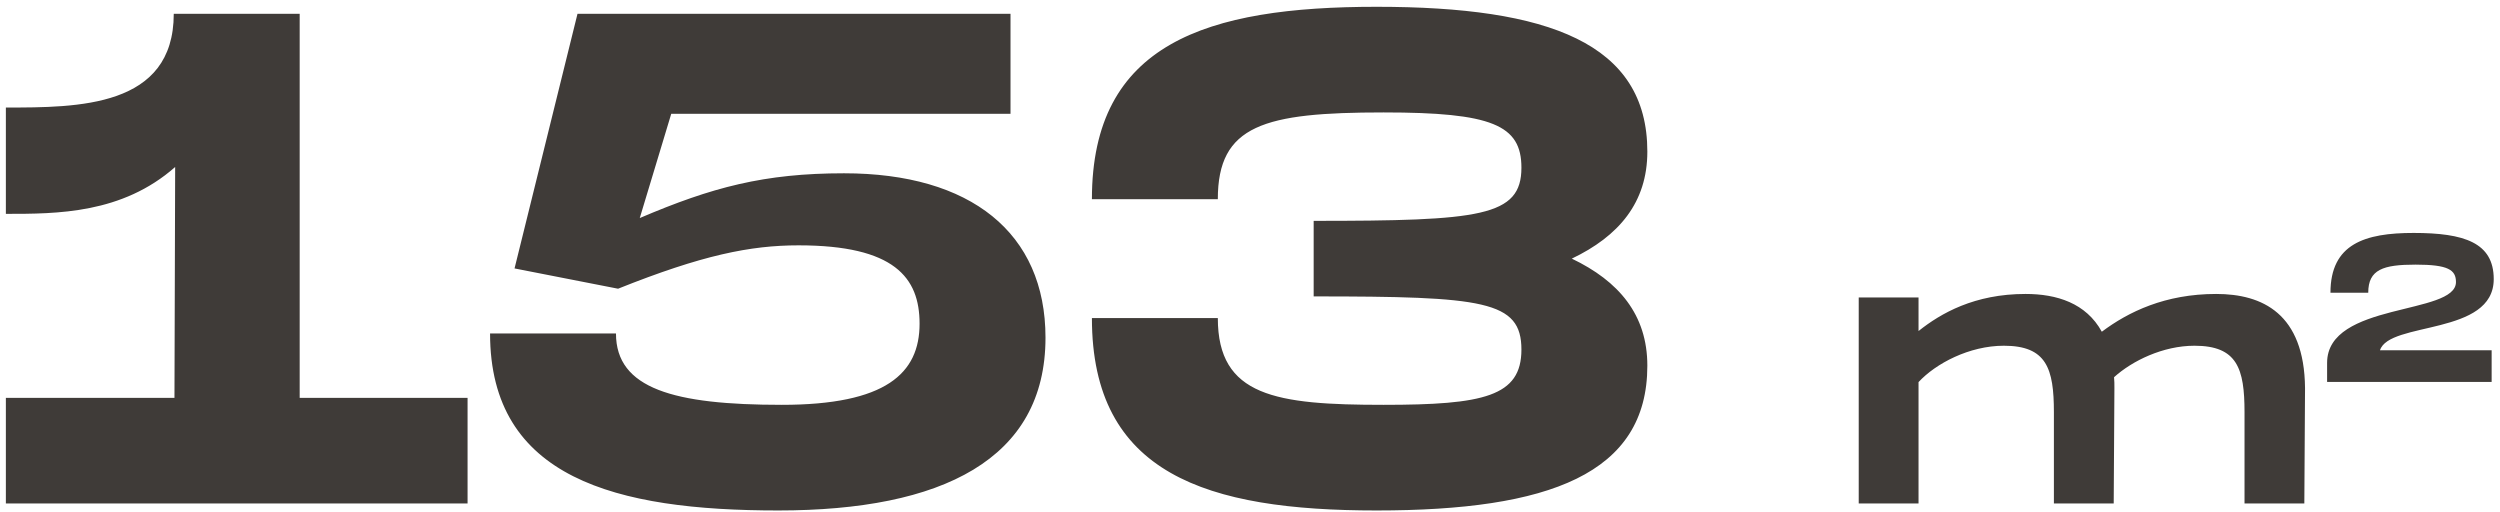 <?xml version="1.0" encoding="UTF-8"?> <svg xmlns="http://www.w3.org/2000/svg" width="288" height="59" viewBox="0 0 288 59" fill="none"><path d="M34.523 45.831H53.864V58H0.676V45.831H20.098L20.178 19.238C14.054 24.637 6.559 24.637 0.676 24.637V12.388C8.977 12.388 20.017 12.388 20.017 1.589H34.523V45.831ZM97.232 19.963C111.818 19.963 120.441 26.813 120.441 38.901C120.441 52.923 108.514 58.806 89.656 58.806C70.96 58.806 56.455 55.099 56.455 38.417H70.96C70.96 44.784 77.649 46.637 90.059 46.637C102.067 46.637 105.935 43.011 105.935 37.289C105.935 31.97 103.034 28.263 91.993 28.263C86.433 28.263 80.872 29.392 71.202 33.26L59.275 30.923L66.528 1.589H116.411V13.113H77.326L73.7 25.12C82.001 21.575 88.045 19.963 97.232 19.963ZM181.071 29.794C186.47 32.373 189.774 36.242 189.774 42.124C189.774 54.615 178.411 58.806 158.587 58.806C139.004 58.806 125.788 54.615 125.788 36.644H140.293C140.293 45.67 146.982 46.637 159.393 46.637C170.917 46.637 175.268 45.67 175.268 40.271C175.268 34.63 170.917 34.146 151.334 34.146V25.443C170.514 25.443 175.268 24.959 175.268 19.318C175.268 14.402 171.884 12.952 159.393 12.952C145.612 12.952 140.293 14.402 140.293 22.945H125.788C125.788 4.974 139.004 0.783 158.587 0.783C178.411 0.783 189.774 4.974 189.774 17.465C189.774 23.348 186.47 27.216 181.071 29.794ZM255.305 33.864C260.624 33.864 265.459 36.121 265.54 44.703L265.459 58H258.569V47.483C258.569 42.447 257.723 39.828 252.807 39.828C249.181 39.828 245.635 41.56 243.539 43.454C243.58 43.857 243.58 44.26 243.58 44.703L243.499 58H236.609V47.483C236.609 42.447 235.763 39.828 230.847 39.828C226.858 39.828 222.99 41.883 221.015 44.018V58H214.125V34.267H221.015V38.135C223.594 36.08 227.462 33.864 233.345 33.864C236.931 33.864 240.316 34.912 242.129 38.216C245.192 35.919 249.422 33.864 255.305 33.864ZM287.278 32.154C287.278 38.705 275.239 36.989 274.175 40.349H287.037V44H268.082V41.8C268.082 34.765 282.927 36.336 282.927 32.492C282.927 31.09 282.032 30.485 278.285 30.485C274.538 30.485 272.821 31.042 272.821 33.725H268.469C268.469 28.092 272.434 26.835 278.043 26.835C283.87 26.835 287.278 27.947 287.278 32.154Z" fill="#3F3B38"></path></svg> 